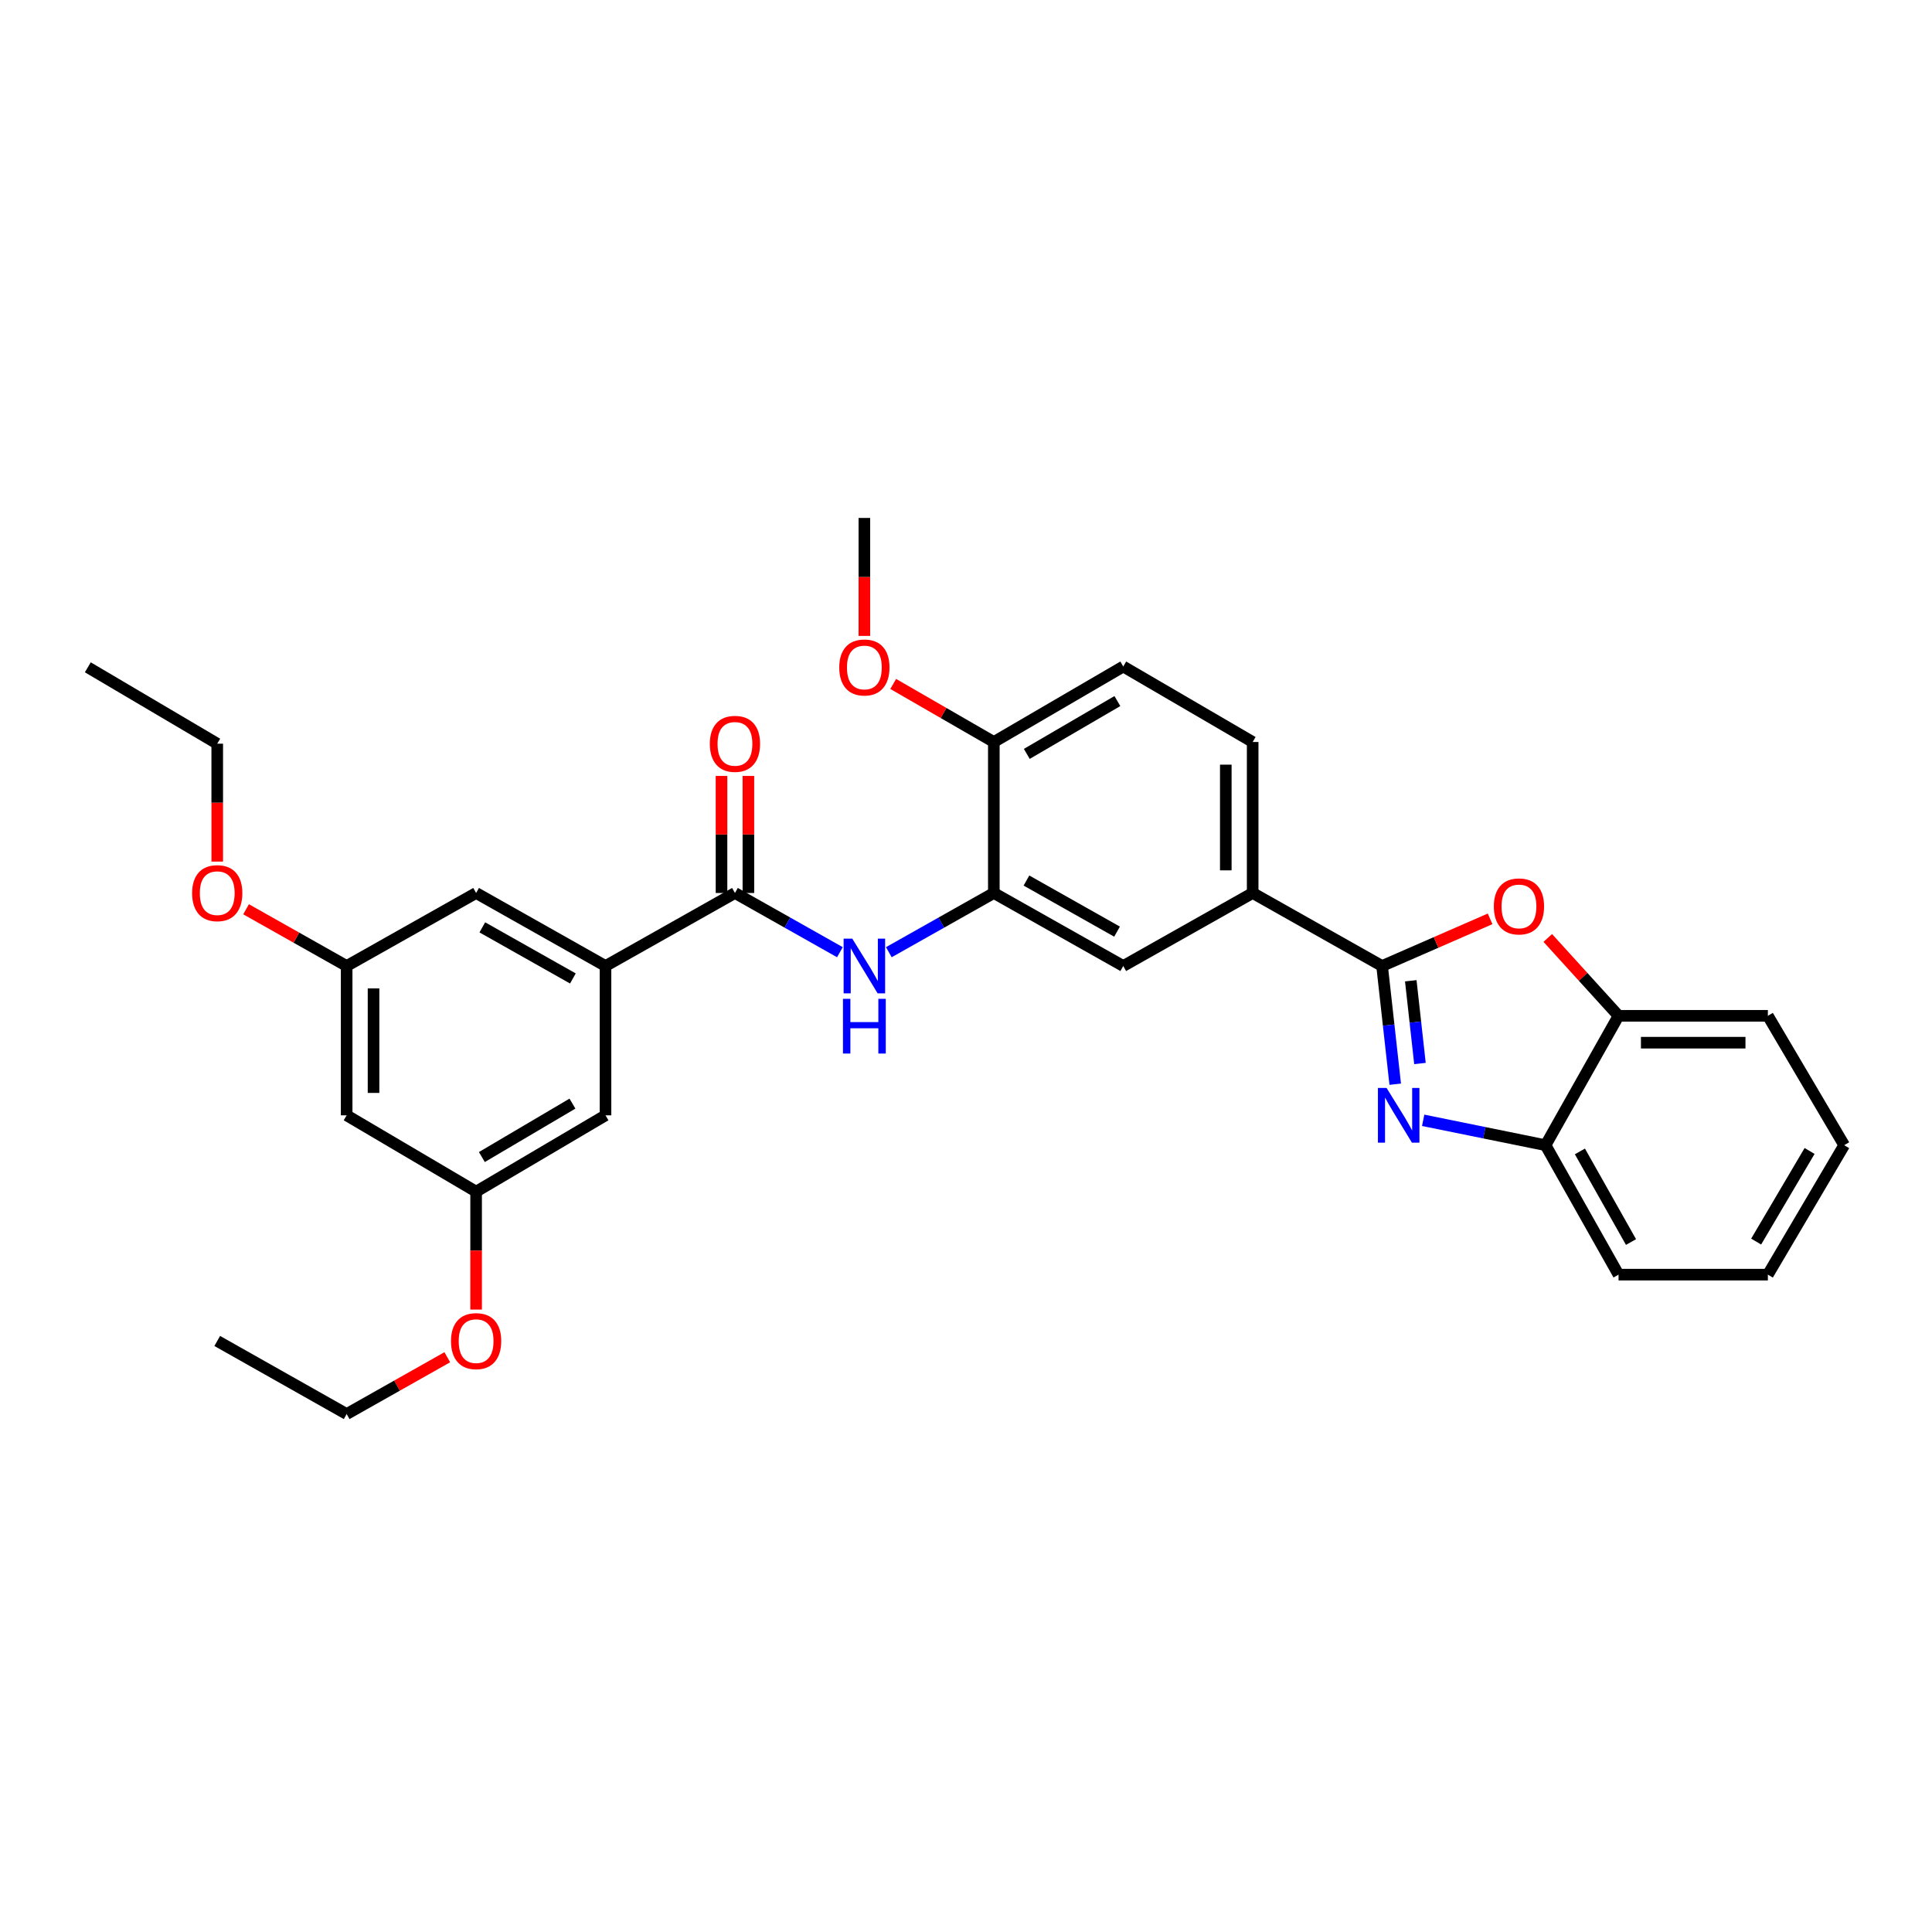 <?xml version='1.0' encoding='iso-8859-1'?>
<svg version='1.1' baseProfile='full'
              xmlns='http://www.w3.org/2000/svg'
                      xmlns:rdkit='http://www.rdkit.org/xml'
                      xmlns:xlink='http://www.w3.org/1999/xlink'
                  xml:space='preserve'
width='1000px' height='1000px' viewBox='0 0 1000 1000'>
<!-- END OF HEADER -->
<rect style='opacity:1.0;fill:#FFFFFF;stroke:none' width='1000' height='1000' x='0' y='0'> </rect>
<path class='bond-0' d='M 715.366,500 L 718.765,530.593' style='fill:none;fill-rule:evenodd;stroke:#000000;stroke-width:6px;stroke-linecap:butt;stroke-linejoin:miter;stroke-opacity:1' />
<path class='bond-0' d='M 718.765,530.593 L 722.164,561.185' style='fill:none;fill-rule:evenodd;stroke:#0000FF;stroke-width:6px;stroke-linecap:butt;stroke-linejoin:miter;stroke-opacity:1' />
<path class='bond-0' d='M 730.213,507.642 L 732.592,529.056' style='fill:none;fill-rule:evenodd;stroke:#000000;stroke-width:6px;stroke-linecap:butt;stroke-linejoin:miter;stroke-opacity:1' />
<path class='bond-0' d='M 732.592,529.056 L 734.971,550.471' style='fill:none;fill-rule:evenodd;stroke:#0000FF;stroke-width:6px;stroke-linecap:butt;stroke-linejoin:miter;stroke-opacity:1' />
<path class='bond-1' d='M 715.366,500 L 743.322,487.797' style='fill:none;fill-rule:evenodd;stroke:#000000;stroke-width:6px;stroke-linecap:butt;stroke-linejoin:miter;stroke-opacity:1' />
<path class='bond-1' d='M 743.322,487.797 L 771.277,475.595' style='fill:none;fill-rule:evenodd;stroke:#FF0000;stroke-width:6px;stroke-linecap:butt;stroke-linejoin:miter;stroke-opacity:1' />
<path class='bond-6' d='M 715.366,500 L 648.38,462.213' style='fill:none;fill-rule:evenodd;stroke:#000000;stroke-width:6px;stroke-linecap:butt;stroke-linejoin:miter;stroke-opacity:1' />
<path class='bond-7' d='M 736.633,579.869 L 768.304,586.312' style='fill:none;fill-rule:evenodd;stroke:#0000FF;stroke-width:6px;stroke-linecap:butt;stroke-linejoin:miter;stroke-opacity:1' />
<path class='bond-7' d='M 768.304,586.312 L 799.975,592.755' style='fill:none;fill-rule:evenodd;stroke:#000000;stroke-width:6px;stroke-linecap:butt;stroke-linejoin:miter;stroke-opacity:1' />
<path class='bond-8' d='M 801.125,485.486 L 819.44,505.635' style='fill:none;fill-rule:evenodd;stroke:#FF0000;stroke-width:6px;stroke-linecap:butt;stroke-linejoin:miter;stroke-opacity:1' />
<path class='bond-8' d='M 819.44,505.635 L 837.754,525.784' style='fill:none;fill-rule:evenodd;stroke:#000000;stroke-width:6px;stroke-linecap:butt;stroke-linejoin:miter;stroke-opacity:1' />
<path class='bond-2' d='M 380.41,462.213 L 407.572,477.535' style='fill:none;fill-rule:evenodd;stroke:#000000;stroke-width:6px;stroke-linecap:butt;stroke-linejoin:miter;stroke-opacity:1' />
<path class='bond-2' d='M 407.572,477.535 L 434.734,492.857' style='fill:none;fill-rule:evenodd;stroke:#0000FF;stroke-width:6px;stroke-linecap:butt;stroke-linejoin:miter;stroke-opacity:1' />
<path class='bond-5' d='M 380.41,462.213 L 313.408,500' style='fill:none;fill-rule:evenodd;stroke:#000000;stroke-width:6px;stroke-linecap:butt;stroke-linejoin:miter;stroke-opacity:1' />
<path class='bond-13' d='M 387.366,462.213 L 387.366,431.919' style='fill:none;fill-rule:evenodd;stroke:#000000;stroke-width:6px;stroke-linecap:butt;stroke-linejoin:miter;stroke-opacity:1' />
<path class='bond-13' d='M 387.366,431.919 L 387.366,401.624' style='fill:none;fill-rule:evenodd;stroke:#FF0000;stroke-width:6px;stroke-linecap:butt;stroke-linejoin:miter;stroke-opacity:1' />
<path class='bond-13' d='M 373.454,462.213 L 373.454,431.919' style='fill:none;fill-rule:evenodd;stroke:#000000;stroke-width:6px;stroke-linecap:butt;stroke-linejoin:miter;stroke-opacity:1' />
<path class='bond-13' d='M 373.454,431.919 L 373.454,401.624' style='fill:none;fill-rule:evenodd;stroke:#FF0000;stroke-width:6px;stroke-linecap:butt;stroke-linejoin:miter;stroke-opacity:1' />
<path class='bond-3' d='M 460.06,492.859 L 487.233,477.536' style='fill:none;fill-rule:evenodd;stroke:#0000FF;stroke-width:6px;stroke-linecap:butt;stroke-linejoin:miter;stroke-opacity:1' />
<path class='bond-3' d='M 487.233,477.536 L 514.407,462.213' style='fill:none;fill-rule:evenodd;stroke:#000000;stroke-width:6px;stroke-linecap:butt;stroke-linejoin:miter;stroke-opacity:1' />
<path class='bond-4' d='M 514.407,462.213 L 581.393,500' style='fill:none;fill-rule:evenodd;stroke:#000000;stroke-width:6px;stroke-linecap:butt;stroke-linejoin:miter;stroke-opacity:1' />
<path class='bond-4' d='M 531.29,455.764 L 578.18,482.215' style='fill:none;fill-rule:evenodd;stroke:#000000;stroke-width:6px;stroke-linecap:butt;stroke-linejoin:miter;stroke-opacity:1' />
<path class='bond-32' d='M 514.407,462.213 L 514.407,384.058' style='fill:none;fill-rule:evenodd;stroke:#000000;stroke-width:6px;stroke-linecap:butt;stroke-linejoin:miter;stroke-opacity:1' />
<path class='bond-11' d='M 313.408,500 L 246.437,462.213' style='fill:none;fill-rule:evenodd;stroke:#000000;stroke-width:6px;stroke-linecap:butt;stroke-linejoin:miter;stroke-opacity:1' />
<path class='bond-11' d='M 296.526,506.448 L 249.647,479.998' style='fill:none;fill-rule:evenodd;stroke:#000000;stroke-width:6px;stroke-linecap:butt;stroke-linejoin:miter;stroke-opacity:1' />
<path class='bond-12' d='M 313.408,500 L 313.408,577.289' style='fill:none;fill-rule:evenodd;stroke:#000000;stroke-width:6px;stroke-linecap:butt;stroke-linejoin:miter;stroke-opacity:1' />
<path class='bond-9' d='M 648.38,462.213 L 581.393,500' style='fill:none;fill-rule:evenodd;stroke:#000000;stroke-width:6px;stroke-linecap:butt;stroke-linejoin:miter;stroke-opacity:1' />
<path class='bond-17' d='M 648.38,462.213 L 648.38,384.058' style='fill:none;fill-rule:evenodd;stroke:#000000;stroke-width:6px;stroke-linecap:butt;stroke-linejoin:miter;stroke-opacity:1' />
<path class='bond-17' d='M 634.468,450.49 L 634.468,395.782' style='fill:none;fill-rule:evenodd;stroke:#000000;stroke-width:6px;stroke-linecap:butt;stroke-linejoin:miter;stroke-opacity:1' />
<path class='bond-22' d='M 799.975,592.755 L 837.754,659.757' style='fill:none;fill-rule:evenodd;stroke:#000000;stroke-width:6px;stroke-linecap:butt;stroke-linejoin:miter;stroke-opacity:1' />
<path class='bond-22' d='M 817.76,595.972 L 844.205,642.874' style='fill:none;fill-rule:evenodd;stroke:#000000;stroke-width:6px;stroke-linecap:butt;stroke-linejoin:miter;stroke-opacity:1' />
<path class='bond-31' d='M 799.975,592.755 L 837.754,525.784' style='fill:none;fill-rule:evenodd;stroke:#000000;stroke-width:6px;stroke-linecap:butt;stroke-linejoin:miter;stroke-opacity:1' />
<path class='bond-23' d='M 837.754,525.784 L 915.043,525.784' style='fill:none;fill-rule:evenodd;stroke:#000000;stroke-width:6px;stroke-linecap:butt;stroke-linejoin:miter;stroke-opacity:1' />
<path class='bond-23' d='M 849.347,539.696 L 903.45,539.696' style='fill:none;fill-rule:evenodd;stroke:#000000;stroke-width:6px;stroke-linecap:butt;stroke-linejoin:miter;stroke-opacity:1' />
<path class='bond-10' d='M 514.407,384.058 L 581.393,344.989' style='fill:none;fill-rule:evenodd;stroke:#000000;stroke-width:6px;stroke-linecap:butt;stroke-linejoin:miter;stroke-opacity:1' />
<path class='bond-10' d='M 531.464,390.215 L 578.354,362.867' style='fill:none;fill-rule:evenodd;stroke:#000000;stroke-width:6px;stroke-linecap:butt;stroke-linejoin:miter;stroke-opacity:1' />
<path class='bond-19' d='M 514.407,384.058 L 488.369,369.036' style='fill:none;fill-rule:evenodd;stroke:#000000;stroke-width:6px;stroke-linecap:butt;stroke-linejoin:miter;stroke-opacity:1' />
<path class='bond-19' d='M 488.369,369.036 L 462.331,354.014' style='fill:none;fill-rule:evenodd;stroke:#FF0000;stroke-width:6px;stroke-linecap:butt;stroke-linejoin:miter;stroke-opacity:1' />
<path class='bond-15' d='M 246.437,462.213 L 179.428,500' style='fill:none;fill-rule:evenodd;stroke:#000000;stroke-width:6px;stroke-linecap:butt;stroke-linejoin:miter;stroke-opacity:1' />
<path class='bond-16' d='M 313.408,577.289 L 246.437,616.792' style='fill:none;fill-rule:evenodd;stroke:#000000;stroke-width:6px;stroke-linecap:butt;stroke-linejoin:miter;stroke-opacity:1' />
<path class='bond-16' d='M 296.295,571.232 L 249.415,598.883' style='fill:none;fill-rule:evenodd;stroke:#000000;stroke-width:6px;stroke-linecap:butt;stroke-linejoin:miter;stroke-opacity:1' />
<path class='bond-14' d='M 179.428,577.289 L 246.437,616.792' style='fill:none;fill-rule:evenodd;stroke:#000000;stroke-width:6px;stroke-linecap:butt;stroke-linejoin:miter;stroke-opacity:1' />
<path class='bond-34' d='M 179.428,577.289 L 179.428,500' style='fill:none;fill-rule:evenodd;stroke:#000000;stroke-width:6px;stroke-linecap:butt;stroke-linejoin:miter;stroke-opacity:1' />
<path class='bond-34' d='M 193.34,565.696 L 193.34,511.593' style='fill:none;fill-rule:evenodd;stroke:#000000;stroke-width:6px;stroke-linecap:butt;stroke-linejoin:miter;stroke-opacity:1' />
<path class='bond-20' d='M 179.428,500 L 153.396,485.316' style='fill:none;fill-rule:evenodd;stroke:#000000;stroke-width:6px;stroke-linecap:butt;stroke-linejoin:miter;stroke-opacity:1' />
<path class='bond-20' d='M 153.396,485.316 L 127.364,470.631' style='fill:none;fill-rule:evenodd;stroke:#FF0000;stroke-width:6px;stroke-linecap:butt;stroke-linejoin:miter;stroke-opacity:1' />
<path class='bond-21' d='M 246.437,616.792 L 246.437,647.31' style='fill:none;fill-rule:evenodd;stroke:#000000;stroke-width:6px;stroke-linecap:butt;stroke-linejoin:miter;stroke-opacity:1' />
<path class='bond-21' d='M 246.437,647.31 L 246.437,677.829' style='fill:none;fill-rule:evenodd;stroke:#FF0000;stroke-width:6px;stroke-linecap:butt;stroke-linejoin:miter;stroke-opacity:1' />
<path class='bond-18' d='M 648.38,384.058 L 581.393,344.989' style='fill:none;fill-rule:evenodd;stroke:#000000;stroke-width:6px;stroke-linecap:butt;stroke-linejoin:miter;stroke-opacity:1' />
<path class='bond-26' d='M 447.397,329.146 L 447.397,298.62' style='fill:none;fill-rule:evenodd;stroke:#FF0000;stroke-width:6px;stroke-linecap:butt;stroke-linejoin:miter;stroke-opacity:1' />
<path class='bond-26' d='M 447.397,298.62 L 447.397,268.094' style='fill:none;fill-rule:evenodd;stroke:#000000;stroke-width:6px;stroke-linecap:butt;stroke-linejoin:miter;stroke-opacity:1' />
<path class='bond-24' d='M 112.441,445.961 L 112.441,415.447' style='fill:none;fill-rule:evenodd;stroke:#FF0000;stroke-width:6px;stroke-linecap:butt;stroke-linejoin:miter;stroke-opacity:1' />
<path class='bond-24' d='M 112.441,415.447 L 112.441,384.932' style='fill:none;fill-rule:evenodd;stroke:#000000;stroke-width:6px;stroke-linecap:butt;stroke-linejoin:miter;stroke-opacity:1' />
<path class='bond-25' d='M 231.514,702.505 L 205.471,717.206' style='fill:none;fill-rule:evenodd;stroke:#FF0000;stroke-width:6px;stroke-linecap:butt;stroke-linejoin:miter;stroke-opacity:1' />
<path class='bond-25' d='M 205.471,717.206 L 179.428,731.906' style='fill:none;fill-rule:evenodd;stroke:#000000;stroke-width:6px;stroke-linecap:butt;stroke-linejoin:miter;stroke-opacity:1' />
<path class='bond-29' d='M 837.754,659.757 L 915.043,659.757' style='fill:none;fill-rule:evenodd;stroke:#000000;stroke-width:6px;stroke-linecap:butt;stroke-linejoin:miter;stroke-opacity:1' />
<path class='bond-30' d='M 915.043,525.784 L 954.545,592.755' style='fill:none;fill-rule:evenodd;stroke:#000000;stroke-width:6px;stroke-linecap:butt;stroke-linejoin:miter;stroke-opacity:1' />
<path class='bond-27' d='M 112.441,384.932 L 45.455,345.398' style='fill:none;fill-rule:evenodd;stroke:#000000;stroke-width:6px;stroke-linecap:butt;stroke-linejoin:miter;stroke-opacity:1' />
<path class='bond-28' d='M 179.428,731.906 L 112.441,694.081' style='fill:none;fill-rule:evenodd;stroke:#000000;stroke-width:6px;stroke-linecap:butt;stroke-linejoin:miter;stroke-opacity:1' />
<path class='bond-33' d='M 915.043,659.757 L 954.545,592.755' style='fill:none;fill-rule:evenodd;stroke:#000000;stroke-width:6px;stroke-linecap:butt;stroke-linejoin:miter;stroke-opacity:1' />
<path class='bond-33' d='M 908.984,642.641 L 936.636,595.739' style='fill:none;fill-rule:evenodd;stroke:#000000;stroke-width:6px;stroke-linecap:butt;stroke-linejoin:miter;stroke-opacity:1' />
<path  class='atom-1' d='M 717.693 563.129
L 726.973 578.129
Q 727.893 579.609, 729.373 582.289
Q 730.853 584.969, 730.933 585.129
L 730.933 563.129
L 734.693 563.129
L 734.693 591.449
L 730.813 591.449
L 720.853 575.049
Q 719.693 573.129, 718.453 570.929
Q 717.253 568.729, 716.893 568.049
L 716.893 591.449
L 713.213 591.449
L 713.213 563.129
L 717.693 563.129
' fill='#0000FF'/>
<path  class='atom-2' d='M 773.21 469.157
Q 773.21 462.357, 776.57 458.557
Q 779.93 454.757, 786.21 454.757
Q 792.49 454.757, 795.85 458.557
Q 799.21 462.357, 799.21 469.157
Q 799.21 476.037, 795.81 479.957
Q 792.41 483.837, 786.21 483.837
Q 779.97 483.837, 776.57 479.957
Q 773.21 476.077, 773.21 469.157
M 786.21 480.637
Q 790.53 480.637, 792.85 477.757
Q 795.21 474.837, 795.21 469.157
Q 795.21 463.597, 792.85 460.797
Q 790.53 457.957, 786.21 457.957
Q 781.89 457.957, 779.53 460.757
Q 777.21 463.557, 777.21 469.157
Q 777.21 474.877, 779.53 477.757
Q 781.89 480.637, 786.21 480.637
' fill='#FF0000'/>
<path  class='atom-4' d='M 441.137 485.84
L 450.417 500.84
Q 451.337 502.32, 452.817 505
Q 454.297 507.68, 454.377 507.84
L 454.377 485.84
L 458.137 485.84
L 458.137 514.16
L 454.257 514.16
L 444.297 497.76
Q 443.137 495.84, 441.897 493.64
Q 440.697 491.44, 440.337 490.76
L 440.337 514.16
L 436.657 514.16
L 436.657 485.84
L 441.137 485.84
' fill='#0000FF'/>
<path  class='atom-4' d='M 436.317 516.992
L 440.157 516.992
L 440.157 529.032
L 454.637 529.032
L 454.637 516.992
L 458.477 516.992
L 458.477 545.312
L 454.637 545.312
L 454.637 532.232
L 440.157 532.232
L 440.157 545.312
L 436.317 545.312
L 436.317 516.992
' fill='#0000FF'/>
<path  class='atom-14' d='M 367.41 385.012
Q 367.41 378.212, 370.77 374.412
Q 374.13 370.612, 380.41 370.612
Q 386.69 370.612, 390.05 374.412
Q 393.41 378.212, 393.41 385.012
Q 393.41 391.892, 390.01 395.812
Q 386.61 399.692, 380.41 399.692
Q 374.17 399.692, 370.77 395.812
Q 367.41 391.932, 367.41 385.012
M 380.41 396.492
Q 384.73 396.492, 387.05 393.612
Q 389.41 390.692, 389.41 385.012
Q 389.41 379.452, 387.05 376.652
Q 384.73 373.812, 380.41 373.812
Q 376.09 373.812, 373.73 376.612
Q 371.41 379.412, 371.41 385.012
Q 371.41 390.732, 373.73 393.612
Q 376.09 396.492, 380.41 396.492
' fill='#FF0000'/>
<path  class='atom-20' d='M 434.397 345.478
Q 434.397 338.678, 437.757 334.878
Q 441.117 331.078, 447.397 331.078
Q 453.677 331.078, 457.037 334.878
Q 460.397 338.678, 460.397 345.478
Q 460.397 352.358, 456.997 356.278
Q 453.597 360.158, 447.397 360.158
Q 441.157 360.158, 437.757 356.278
Q 434.397 352.398, 434.397 345.478
M 447.397 356.958
Q 451.717 356.958, 454.037 354.078
Q 456.397 351.158, 456.397 345.478
Q 456.397 339.918, 454.037 337.118
Q 451.717 334.278, 447.397 334.278
Q 443.077 334.278, 440.717 337.078
Q 438.397 339.878, 438.397 345.478
Q 438.397 351.198, 440.717 354.078
Q 443.077 356.958, 447.397 356.958
' fill='#FF0000'/>
<path  class='atom-21' d='M 99.441 462.293
Q 99.441 455.493, 102.801 451.693
Q 106.161 447.893, 112.441 447.893
Q 118.721 447.893, 122.081 451.693
Q 125.441 455.493, 125.441 462.293
Q 125.441 469.173, 122.041 473.093
Q 118.641 476.973, 112.441 476.973
Q 106.201 476.973, 102.801 473.093
Q 99.441 469.213, 99.441 462.293
M 112.441 473.773
Q 116.761 473.773, 119.081 470.893
Q 121.441 467.973, 121.441 462.293
Q 121.441 456.733, 119.081 453.933
Q 116.761 451.093, 112.441 451.093
Q 108.121 451.093, 105.761 453.893
Q 103.441 456.693, 103.441 462.293
Q 103.441 468.013, 105.761 470.893
Q 108.121 473.773, 112.441 473.773
' fill='#FF0000'/>
<path  class='atom-22' d='M 233.437 694.161
Q 233.437 687.361, 236.797 683.561
Q 240.157 679.761, 246.437 679.761
Q 252.717 679.761, 256.077 683.561
Q 259.437 687.361, 259.437 694.161
Q 259.437 701.041, 256.037 704.961
Q 252.637 708.841, 246.437 708.841
Q 240.197 708.841, 236.797 704.961
Q 233.437 701.081, 233.437 694.161
M 246.437 705.641
Q 250.757 705.641, 253.077 702.761
Q 255.437 699.841, 255.437 694.161
Q 255.437 688.601, 253.077 685.801
Q 250.757 682.961, 246.437 682.961
Q 242.117 682.961, 239.757 685.761
Q 237.437 688.561, 237.437 694.161
Q 237.437 699.881, 239.757 702.761
Q 242.117 705.641, 246.437 705.641
' fill='#FF0000'/>
</svg>
